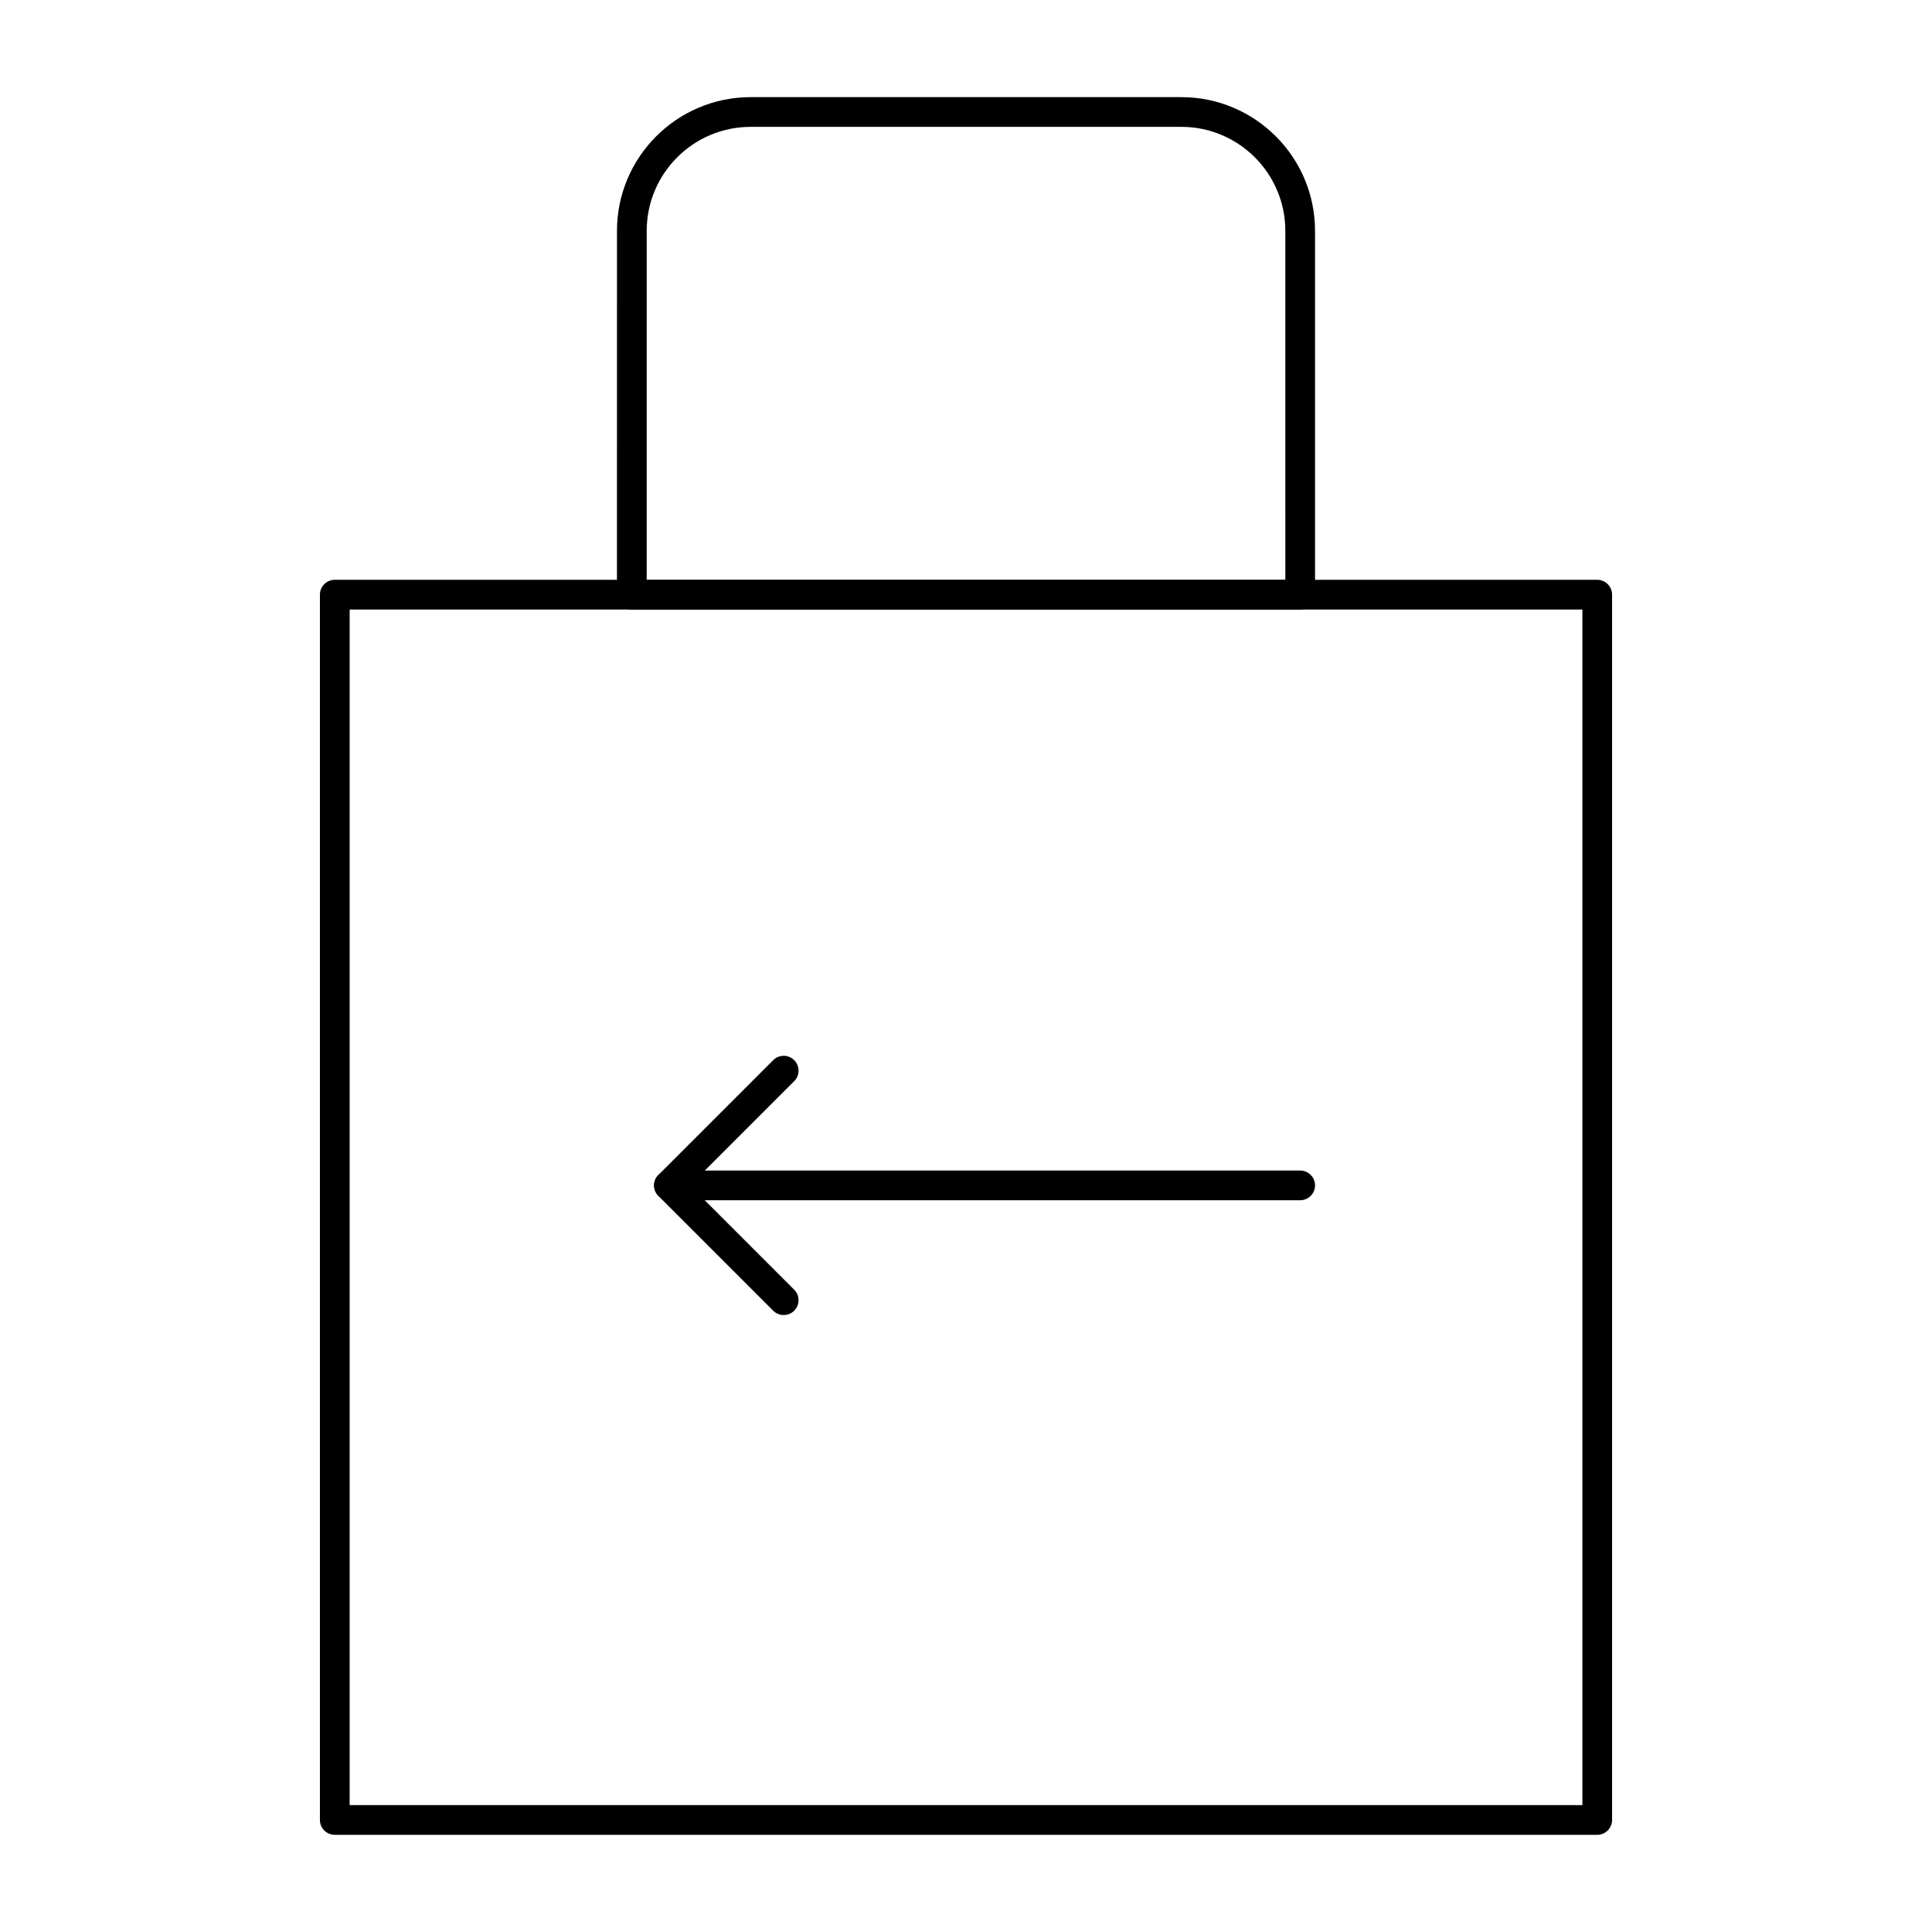 <?xml version="1.0" encoding="UTF-8"?>
<!-- Uploaded to: ICON Repo, www.iconrepo.com, Generator: ICON Repo Mixer Tools -->
<svg fill="#000000" width="800px" height="800px" version="1.1" viewBox="144 144 512 512" xmlns="http://www.w3.org/2000/svg">
 <g>
  <path d="m567.28 630.25h-334.56c-2.172 0-3.938-1.762-3.938-3.938v-324.72c0-2.172 1.762-3.938 3.938-3.938h334.56c2.172 0 3.938 1.762 3.938 3.938v324.72c-0.004 2.172-1.766 3.934-3.941 3.934zm-330.62-7.871h326.69l0.004-316.85h-326.69z"/>
  <path d="m488.56 305.54h-177.12c-2.172 0-3.938-1.762-3.938-3.938l0.004-96.434c0-19.535 15.891-35.426 35.426-35.426h114.14c19.535 0 35.426 15.891 35.426 35.426v96.434c-0.004 2.176-1.766 3.938-3.941 3.938zm-173.18-7.871h169.25l-0.004-92.5c0-15.191-12.359-27.551-27.551-27.551h-114.14c-15.191 0-27.551 12.359-27.551 27.551z"/>
  <path d="m488.56 462.08h-167.28c-2.172 0-3.938-1.762-3.938-3.938 0-2.172 1.762-3.938 3.938-3.938h167.28c2.172 0 3.938 1.762 3.938 3.938 0 2.172-1.762 3.938-3.938 3.938z"/>
  <path d="m351.69 492.5c-1.008 0-2.016-0.383-2.785-1.152l-30.414-30.414c-1.535-1.535-1.535-4.031 0-5.566l30.414-30.414c1.539-1.539 4.031-1.539 5.566 0 1.535 1.539 1.535 4.031 0 5.566l-27.633 27.633 27.633 27.633c1.535 1.539 1.535 4.031 0 5.566-0.766 0.762-1.773 1.148-2.781 1.148z"/>
 </g>
</svg>